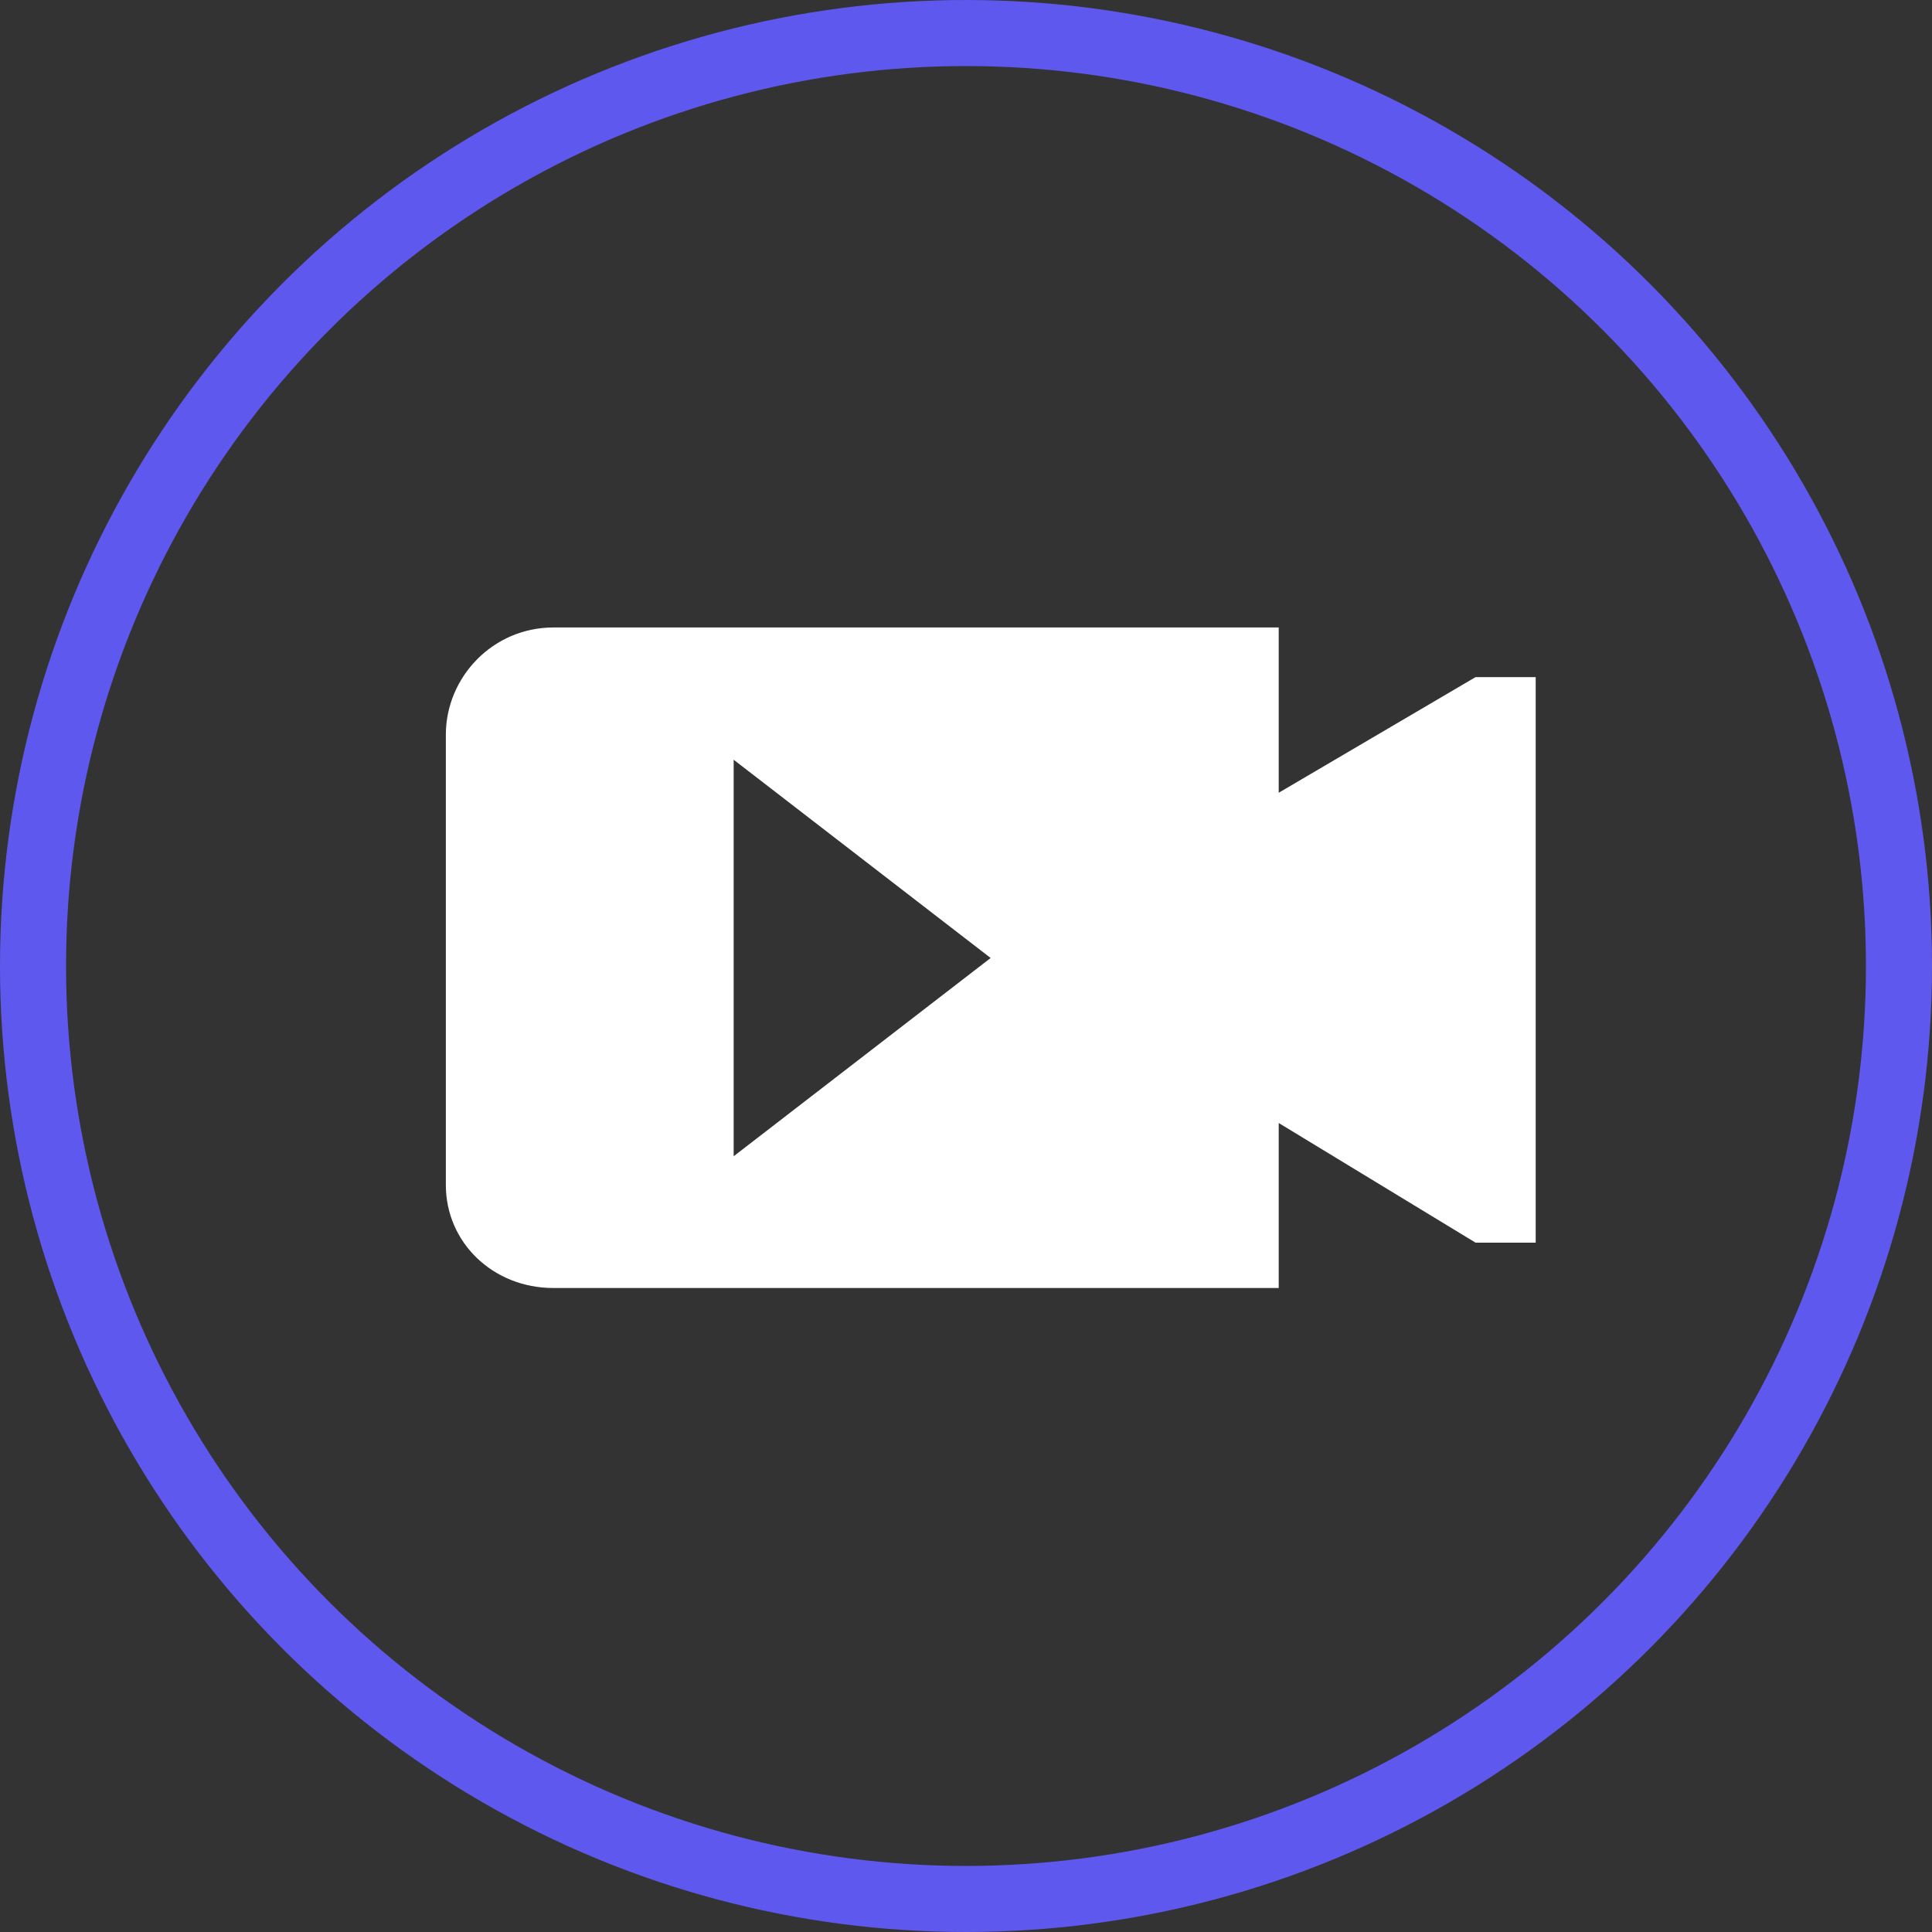 <?xml version="1.0" encoding="UTF-8"?> <svg xmlns="http://www.w3.org/2000/svg" width="117" height="117" viewBox="0 0 117 117" fill="none"><rect x="0" y="0" width="117" height="117" fill="#333333" stroke="none"/><circle cx="58.5" cy="58.5" r="56.5" stroke="#5F58EE" stroke-width="4"></circle><path fill-rule="evenodd" clip-rule="evenodd" d="M44.43 70.021L59.992 58.015L44.43 46.009V70.021ZM33.507 38H77.438V48.008L89.359 41.005H93V75.254H89.359L77.438 68.008V78H33.507C29.865 78 27 75.254 27 71.76V44.499C27 41.005 29.85 38 33.507 38Z" fill="white"></path></svg> 